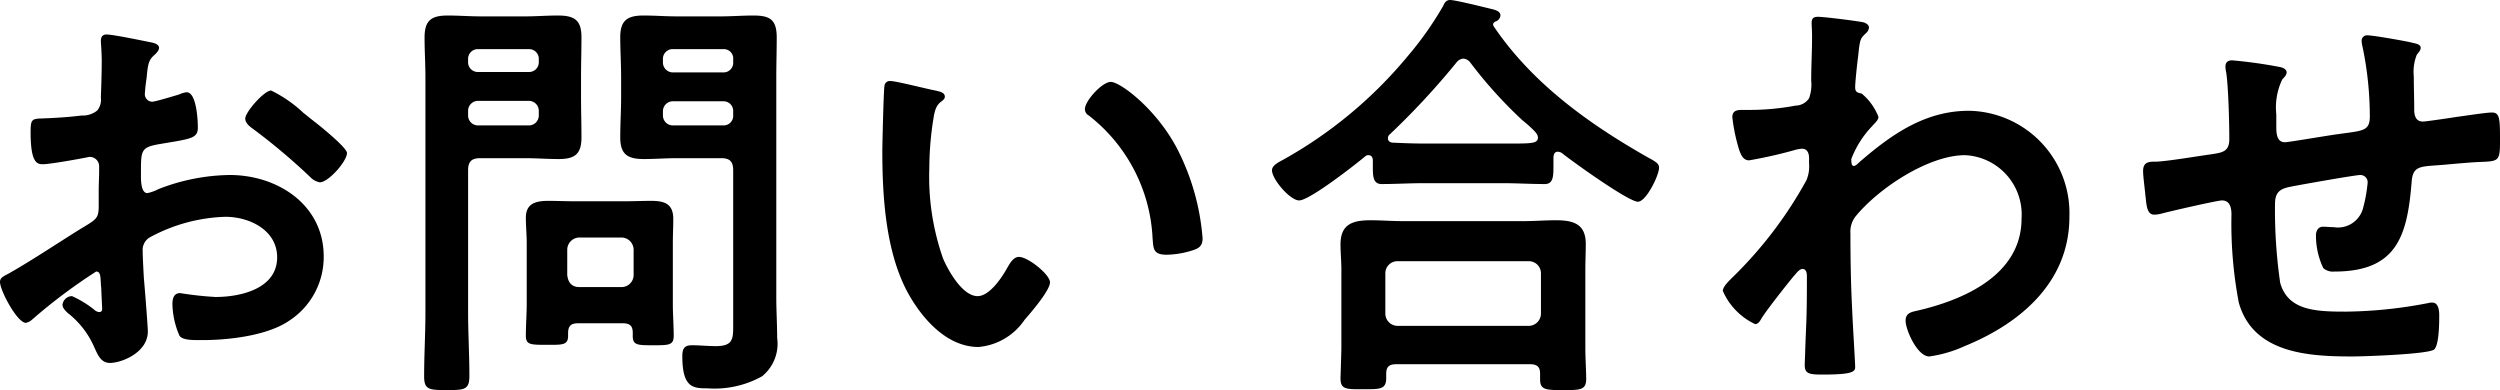 <svg xmlns="http://www.w3.org/2000/svg" width="174" height="27.15" viewBox="0 0 174 27.15">
  <path id="contact_title" d="M-65.67-17.31a9,9,0,0,0-2.25-1.56c-.48,0-1.8,1.5-1.8,1.95,0,.33.33.57.54.72a42.952,42.952,0,0,1,3.99,3.36,1.2,1.2,0,0,0,.66.36c.6,0,1.89-1.47,1.89-2.04,0-.33-1.5-1.59-2.31-2.22C-65.19-16.92-65.43-17.13-65.67-17.31ZM-79.77-5.43c0,.12.03.27.03.42,0,.06.06,1.29.06,1.32,0,.12-.03.24-.21.24a.592.592,0,0,1-.36-.18,7.2,7.2,0,0,0-1.53-.93.678.678,0,0,0-.66.6c0,.24.21.42.36.57a6.071,6.071,0,0,1,1.83,2.34c.24.51.45,1.14,1.11,1.14.81,0,2.64-.72,2.64-2.19,0-.3-.21-3-.27-3.63-.03-.42-.09-1.62-.09-1.98a1.01,1.01,0,0,1,.48-.93,11.7,11.7,0,0,1,5.28-1.44c1.68,0,3.6.93,3.6,2.82,0,2.19-2.55,2.76-4.29,2.76a23.693,23.693,0,0,1-2.46-.27c-.45,0-.54.39-.54.78a5.817,5.817,0,0,0,.48,2.16c.15.3.78.33,1.26.33h.36c1.8,0,4.5-.3,6.03-1.35a5.281,5.281,0,0,0,2.4-4.47c0-3.6-3.21-5.67-6.54-5.67a14.027,14.027,0,0,0-4.98.99,2.848,2.848,0,0,1-.75.27c-.39,0-.45-.66-.45-1.17v-.42c0-1.38.06-1.59,1.17-1.8,2.28-.39,2.79-.39,2.79-1.17,0-.51-.09-2.46-.78-2.46a1.646,1.646,0,0,0-.51.15c-.3.09-1.68.51-1.89.51a.526.526,0,0,1-.51-.51c0-.12.03-.3.03-.42.03-.27.06-.51.09-.69.09-.93.12-1.29.57-1.65.12-.12.3-.3.3-.48,0-.27-.42-.36-.6-.39-.6-.12-2.61-.54-3.06-.54-.3,0-.39.21-.39.45,0,.12.06.81.06,1.41,0,.84-.03,1.68-.06,2.52a1.216,1.216,0,0,1-.24.9,1.6,1.6,0,0,1-1.11.36c-.93.12-1.98.18-2.91.21-.57.03-.63.15-.63.96,0,2.19.48,2.22.87,2.22.45,0,2.49-.36,3.06-.48.06,0,.12-.03.18-.03a.654.654,0,0,1,.66.69v.3c0,.45-.03.9-.03,1.35v1.02c0,.93-.12.96-1.26,1.65-1.65,1.02-3.24,2.1-4.92,3.06-.36.21-.69.3-.69.63,0,.6,1.2,2.85,1.8,2.85a.944.944,0,0,0,.45-.24A37.973,37.973,0,0,1-80.1-6.27C-79.8-6.27-79.8-5.97-79.77-5.43ZM-40.65-17.4a.693.693,0,0,1,.72-.72h3.48a.67.67,0,0,1,.69.72v.24a.67.67,0,0,1-.69.72h-3.48a.693.693,0,0,1-.72-.72Zm4.2-4.35a.654.654,0,0,1,.69.72v.18a.67.67,0,0,1-.69.72h-3.48a.693.693,0,0,1-.72-.72v-.18a.677.677,0,0,1,.72-.72Zm-.12,7.59c.57,0,.81.24.81.84V-2.64c0,1.02.03,1.56-1.2,1.56-.57,0-1.11-.06-1.68-.06-.54,0-.66.27-.66.75,0,2.19.72,2.25,1.77,2.25a6.818,6.818,0,0,0,3.78-.84A2.91,2.91,0,0,0-32.7-1.65c0-.96-.06-1.89-.06-2.85V-19.77c0-.93.03-1.86.03-2.79,0-1.23-.45-1.53-1.62-1.53-.75,0-1.5.06-2.28.06h-3.06c-.78,0-1.53-.06-2.31-.06-1.11,0-1.62.33-1.62,1.5,0,.93.06,1.89.06,2.82v1.35c0,.93-.06,1.86-.06,2.82,0,1.2.54,1.5,1.65,1.5.75,0,1.5-.06,2.28-.06Zm-17.64-3.27a.693.693,0,0,1,.72-.72h3.48a.693.693,0,0,1,.72.72v.27a.693.693,0,0,1-.72.72h-3.48a.693.693,0,0,1-.72-.72Zm4.2-4.32a.677.677,0,0,1,.72.72v.15a.677.677,0,0,1-.72.72h-3.48a.677.677,0,0,1-.72-.72v-.15a.677.677,0,0,1,.72-.72Zm-4.2,8.43c0-.6.24-.84.84-.84h3.15c.78,0,1.53.06,2.31.06,1.11,0,1.59-.33,1.59-1.5,0-.96-.03-1.89-.03-2.82v-1.35c0-.93.03-1.89.03-2.82,0-1.2-.51-1.5-1.65-1.5-.75,0-1.5.06-2.25.06h-3.12c-.75,0-1.53-.06-2.28-.06-1.14,0-1.62.33-1.62,1.53,0,.93.06,1.86.06,2.79V-3.42c0,1.47-.09,2.94-.09,4.44,0,.93.33.96,1.59.96,1.23,0,1.56-.03,1.56-.99,0-1.47-.09-2.94-.09-4.41Zm7.74,8.13c-.51,0-.78-.3-.84-.84V-7.8a.858.858,0,0,1,.84-.84h2.94a.858.858,0,0,1,.84.84v1.77a.839.839,0,0,1-.84.84Zm3.03,2.52c.48,0,.69.18.69.66v.24c0,.63.36.63,1.41.63,1.11,0,1.44,0,1.44-.66,0-.72-.06-1.47-.06-2.22V-8.25c0-.57.03-1.14.03-1.68,0-1.05-.6-1.26-1.53-1.26-.66,0-1.29.03-1.95.03h-3.3c-.63,0-1.29-.03-1.92-.03-.87,0-1.56.18-1.56,1.17,0,.6.06,1.17.06,1.77v4.2c0,.75-.06,1.5-.06,2.25,0,.63.33.63,1.47.63,1.08,0,1.47.03,1.47-.63v-.18c0-.48.18-.69.69-.69Zm32.16-14.91a.5.5,0,0,0,.27.45A11.507,11.507,0,0,1-6.57-8.58c.06.72.03,1.14.99,1.14A6.342,6.342,0,0,0-3.9-7.71c.51-.15.81-.3.81-.87a16.366,16.366,0,0,0-1.77-6.24c-1.44-2.76-3.96-4.65-4.62-4.65C-10.08-19.47-11.28-18.15-11.28-17.58Zm-13.53-1.95a.373.373,0,0,0-.42.33c-.06.27-.15,4.08-.15,4.56,0,3.18.24,6.96,1.74,9.78.99,1.83,2.73,3.84,4.95,3.84a4.315,4.315,0,0,0,3.21-1.89c.42-.48,1.77-2.04,1.77-2.61,0-.54-1.53-1.77-2.16-1.77-.39,0-.63.45-.81.75-.36.66-1.23,1.98-2.07,1.98-1.05,0-2.04-1.77-2.4-2.61a17.142,17.142,0,0,1-.96-6.27,22.355,22.355,0,0,1,.24-3.18c.09-.51.12-1.11.54-1.44.18-.15.3-.21.3-.39,0-.3-.42-.36-.66-.42C-22.2-18.96-24.42-19.53-24.81-19.53ZM10.47-2.49a.858.858,0,0,1-.84-.84V-6.15a.839.839,0,0,1,.84-.84h9.15a.839.839,0,0,1,.84.84v2.82a.858.858,0,0,1-.84.84ZM19.71.18c.54,0,.69.24.69.66v.39c0,.75.42.75,1.62.75,1.17,0,1.59,0,1.59-.78,0-.48-.06-1.44-.06-2.16V-6.39c0-.6.03-1.2.03-1.8,0-1.38-.84-1.65-2.07-1.65-.75,0-1.5.06-2.25.06H10.83c-.75,0-1.5-.06-2.22-.06-1.26,0-2.1.27-2.1,1.68,0,.57.06,1.17.06,1.77v5.37c0,.36-.06,2.07-.06,2.19,0,.78.42.75,1.56.75,1.17,0,1.62.03,1.62-.78V.84c0-.48.21-.66.69-.66Zm-4.17-21a30.936,30.936,0,0,0,3.63,4.02c.12.09.21.18.33.27.42.39.75.66.75.93,0,.45-.48.42-2.43.42H12.27c-.72,0-1.41-.03-2.1-.06-.18,0-.36-.09-.36-.3a.326.326,0,0,1,.12-.27,52.533,52.533,0,0,0,4.65-5.01.661.661,0,0,1,.48-.27A.647.647,0,0,1,15.54-20.82ZM8.76-13.68c0,.66-.03,1.32.6,1.32.96,0,1.92-.06,2.91-.06h5.55c.96,0,1.95.06,2.91.06.57,0,.6-.51.6-1.2v-.57c0-.21.03-.48.3-.48a.554.554,0,0,1,.36.15c.72.57,4.56,3.33,5.22,3.33.57,0,1.47-1.83,1.47-2.37,0-.3-.24-.42-.84-.75-4.11-2.34-7.98-5.13-10.65-9.06-.03-.06-.06-.09-.06-.15,0-.09.06-.15.15-.21a.479.479,0,0,0,.36-.42c0-.3-.36-.39-.6-.45-.51-.12-2.52-.63-2.91-.63-.27,0-.39.21-.48.42a23.05,23.05,0,0,1-2.43,3.45,30.562,30.562,0,0,1-8.67,7.23c-.27.15-.81.39-.81.75,0,.63,1.26,2.1,1.89,2.1.72,0,3.87-2.46,4.59-3.06a.3.3,0,0,1,.24-.09c.21,0,.3.18.3.36ZM39.75-24c-.3,0-.45.09-.45.42,0,.21.03.54.03.96,0,1.02-.06,2.04-.06,3.06a2.786,2.786,0,0,1-.15,1.23,1.138,1.138,0,0,1-.93.51,17.316,17.316,0,0,1-3.3.3h-.42c-.39,0-.69.06-.69.51a12.355,12.355,0,0,0,.48,2.28c.12.33.27.72.69.72a31.279,31.279,0,0,0,3.18-.72,2.575,2.575,0,0,1,.51-.09c.36,0,.48.33.48.63v.39a2.47,2.47,0,0,1-.18,1.17,28.736,28.736,0,0,1-5.07,6.69c-.24.24-.75.69-.75,1.02a4.565,4.565,0,0,0,2.25,2.31c.21,0,.36-.24.45-.42.45-.69,1.68-2.25,2.25-2.94.15-.15.36-.48.6-.48s.3.27.3.48c0,.96,0,1.95-.03,2.91,0,.15-.06,1.44-.09,2.37,0,.15-.03.72-.03.96,0,.6.39.63,1.26.63,1.98,0,2.25-.18,2.25-.51s-.18-3.18-.21-4.02C42.03-5.37,42-7.14,42-8.91a1.729,1.729,0,0,1,.36-1.2c1.59-1.95,5.07-4.26,7.62-4.26a4.133,4.133,0,0,1,3.93,4.41c0,3.93-4.02,5.67-7.29,6.42-.42.09-.78.18-.78.69,0,.63.81,2.49,1.65,2.49a8.906,8.906,0,0,0,2.46-.72c3.9-1.59,7.29-4.47,7.29-9a7.124,7.124,0,0,0-6.99-7.38c-3.06,0-5.4,1.65-7.62,3.57-.09.09-.27.27-.39.27-.15,0-.18-.18-.18-.48a6.853,6.853,0,0,1,1.47-2.31c.15-.18.42-.39.42-.63a3.975,3.975,0,0,0-1.17-1.62c-.33-.06-.45-.12-.45-.45,0-.36.15-1.74.21-2.16.12-1.26.18-1.23.54-1.59a.567.567,0,0,0,.21-.39c0-.18-.18-.3-.36-.36C42.57-23.7,40.17-24,39.75-24Zm28.83,3.03c-.3,0-.48.12-.48.45a2.025,2.025,0,0,0,.06.42c.15,1.08.21,3.51.21,4.62,0,.9-.54.93-1.26,1.05-.9.12-3,.48-3.81.51-.51,0-.93,0-.93.66,0,.33.09.99.12,1.32.03.18.03.36.06.51.06.72.15,1.2.6,1.2a2.041,2.041,0,0,0,.45-.06c.54-.15,3.93-.93,4.26-.93.57,0,.66.54.66.99a29.415,29.415,0,0,0,.51,6.12c.99,3.54,4.86,3.75,7.89,3.75.78,0,5.25-.15,5.7-.48.36-.3.36-1.92.36-2.4,0-.33-.06-.87-.48-.87a.831.831,0,0,0-.27.03,31.34,31.34,0,0,1-5.79.6c-2.1,0-3.99-.09-4.53-2.01a35.52,35.52,0,0,1-.36-5.46c0-.84.33-1.08,1.11-1.23.6-.12,4.47-.81,4.83-.81a.506.506,0,0,1,.51.51,10.237,10.237,0,0,1-.33,1.83,1.808,1.808,0,0,1-2.04,1.29c-.24,0-.51-.03-.75-.03-.33,0-.48.3-.48.6a5.289,5.289,0,0,0,.51,2.28,1.019,1.019,0,0,0,.78.24c4.35,0,5.07-2.49,5.37-6.24.09-1.2.66-1.05,2.34-1.2.99-.09,1.71-.15,2.25-.18,1.44-.06,1.56,0,1.56-1.41,0-1.59,0-2.04-.57-2.04-.39,0-1.92.24-2.4.3-.39.06-2.16.33-2.4.33-.51,0-.6-.45-.6-.84,0-.78-.03-1.53-.03-2.31a3.154,3.154,0,0,1,.21-1.5c.09-.12.27-.3.27-.48,0-.27-.39-.3-.6-.36-.48-.12-2.7-.51-3.09-.51a.371.371,0,0,0-.42.39,1.756,1.756,0,0,0,.06.39,23.862,23.862,0,0,1,.51,4.86c0,1.05-.51.99-2.16,1.23-.54.06-3.48.57-3.75.57-.6,0-.6-.69-.6-1.14v-.81a4.485,4.485,0,0,1,.42-2.43c.12-.12.3-.3.3-.48,0-.21-.21-.3-.39-.36A32.91,32.91,0,0,0,68.58-20.97Z" transform="translate(86.79 25.17)"/>
</svg>
